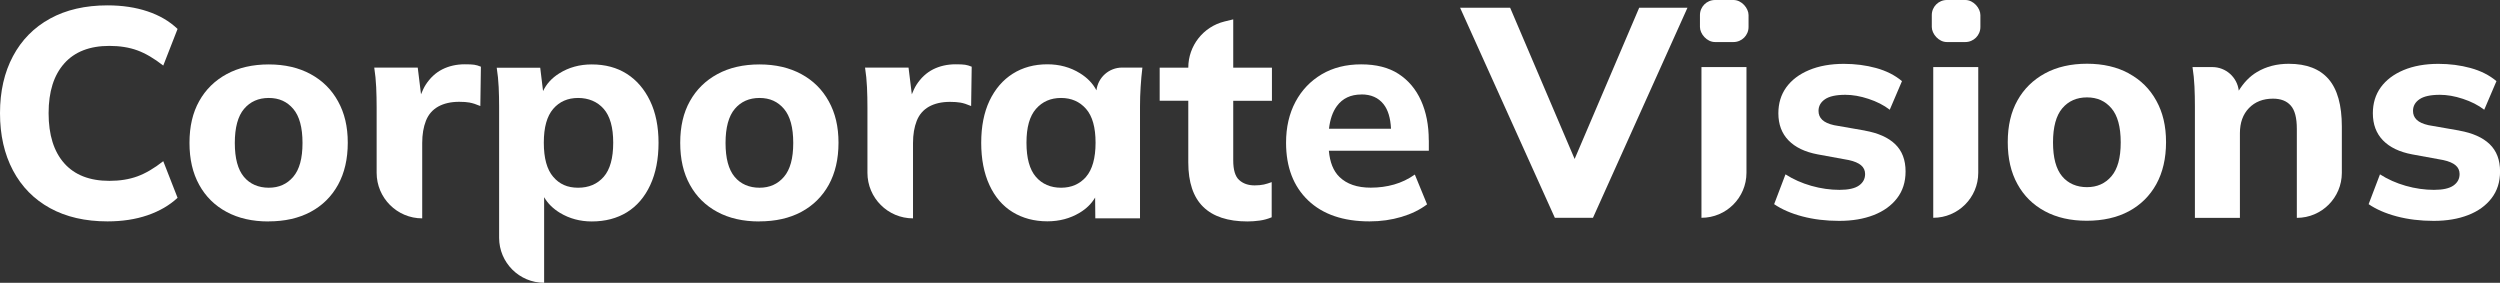 <svg viewBox="0 0 396.6 44.86" id="Layer_2" xmlns="http://www.w3.org/2000/svg"><rect x="0" y="0" width="396.6" height="44.86" fill="#333333" stroke="none"/><defs><style>.cls-1{fill:#fff;stroke-width:0px;}</style></defs><path d="M7.94,33.02c2.55,1.4,5.59,2.1,9.12,2.1,2.33,0,4.44-.32,6.34-.97,1.89-.65,3.48-1.57,4.77-2.77l-2.27-5.81c-1.45,1.14-2.82,1.94-4.11,2.41-1.29.47-2.77.71-4.44.71-3.12,0-5.51-.93-7.16-2.79-1.65-1.86-2.48-4.51-2.48-7.94s.83-6.03,2.48-7.89c1.65-1.86,4.04-2.79,7.16-2.79,1.67,0,3.15.24,4.44.71,1.29.47,2.66,1.28,4.11,2.41l2.27-5.81c-1.29-1.23-2.88-2.16-4.77-2.79-1.89-.63-4-.95-6.34-.95-3.53,0-6.57.7-9.12,2.1-2.55,1.4-4.51,3.39-5.88,5.96C.69,11.48,0,14.49,0,17.96s.69,6.49,2.06,9.08c1.37,2.58,3.33,4.58,5.88,5.98Z" class="cls-1"></path><path d="M42.59,35.12c2.58,0,4.81-.5,6.69-1.51,1.88-1.01,3.32-2.44,4.35-4.3,1.02-1.86,1.54-4.08,1.54-6.66s-.51-4.71-1.54-6.57c-1.02-1.86-2.47-3.3-4.35-4.32-1.87-1.02-4.09-1.54-6.64-1.54s-4.81.51-6.69,1.54c-1.88,1.02-3.33,2.45-4.35,4.28-1.03,1.83-1.54,4.03-1.54,6.62s.51,4.81,1.54,6.66c1.02,1.86,2.47,3.29,4.35,4.3,1.87,1.01,4.09,1.51,6.64,1.51ZM38.72,17.27c.98-1.15,2.28-1.73,3.92-1.73s2.9.58,3.88,1.73c.98,1.15,1.47,2.95,1.47,5.41s-.49,4.22-1.47,5.37c-.98,1.15-2.27,1.73-3.88,1.73s-2.99-.57-3.95-1.73c-.96-1.15-1.44-2.94-1.44-5.37s.49-4.26,1.47-5.41Z" class="cls-1"></path><path d="M74.52,16.28c.46.08,1.02.26,1.68.54l.09-6.24c-.38-.16-.73-.26-1.06-.31-.33-.05-.83-.07-1.49-.07-1.32,0-2.51.27-3.57.8-1.06.54-1.94,1.36-2.65,2.46-.28.44-.51.96-.73,1.5l-.52-4.24h-6.9c.16,1.01.26,2.05.31,3.12.05,1.07.07,2.14.07,3.22v10.35c0,3.99,3.24,7.23,7.23,7.23h0v-11.96c0-1.35.2-2.53.59-3.52.39-.99,1.04-1.74,1.94-2.25.9-.5,2.01-.76,3.33-.76.66,0,1.22.04,1.68.12Z" class="cls-1"></path><path d="M79.18,16.92v20.8c0,3.94,3.2,7.14,7.14,7.14h0v-13.58c.58,1,1.42,1.83,2.53,2.5,1.5.9,3.18,1.35,5.03,1.35,2.14,0,4-.49,5.58-1.46,1.58-.98,2.81-2.41,3.69-4.3.88-1.89,1.32-4.13,1.32-6.71s-.45-4.81-1.35-6.67c-.9-1.86-2.13-3.29-3.69-4.28-1.56-.99-3.41-1.49-5.56-1.49-1.92,0-3.64.47-5.15,1.42-1.2.75-2.04,1.69-2.57,2.81l-.45-3.71h-6.9c.16,1.01.26,2.03.31,3.07.05,1.04.07,2.08.07,3.12ZM87.76,17.27c.99-1.15,2.31-1.73,3.95-1.73s3.06.58,4.06,1.73c1.01,1.15,1.51,2.94,1.51,5.37s-.5,4.26-1.51,5.41c-1.01,1.15-2.36,1.73-4.06,1.73s-2.96-.57-3.95-1.73c-.99-1.15-1.49-2.95-1.49-5.41s.5-4.21,1.49-5.37Z" class="cls-1"></path><path d="M120.44,35.12c2.58,0,4.81-.5,6.69-1.51,1.87-1.01,3.32-2.44,4.35-4.3,1.02-1.86,1.54-4.08,1.54-6.66s-.51-4.71-1.54-6.57c-1.02-1.86-2.47-3.3-4.35-4.32-1.88-1.02-4.09-1.54-6.64-1.54s-4.81.51-6.69,1.54c-1.88,1.02-3.33,2.45-4.35,4.28-1.03,1.83-1.54,4.03-1.54,6.62s.51,4.81,1.54,6.66c1.02,1.86,2.47,3.29,4.35,4.3,1.87,1.01,4.09,1.51,6.64,1.51ZM116.57,17.27c.98-1.15,2.28-1.73,3.92-1.73s2.9.58,3.88,1.73c.98,1.15,1.47,2.95,1.47,5.41s-.49,4.22-1.47,5.37c-.98,1.15-2.27,1.73-3.88,1.73s-2.99-.57-3.95-1.73c-.96-1.15-1.44-2.94-1.44-5.37s.49-4.26,1.47-5.41Z" class="cls-1"></path><path d="M144.84,34.65v-11.96c0-1.35.2-2.53.59-3.52.39-.99,1.04-1.74,1.94-2.25.9-.5,2.01-.76,3.33-.76.66,0,1.22.04,1.68.12.46.08,1.02.26,1.68.54l.09-6.24c-.38-.16-.73-.26-1.06-.31-.33-.05-.83-.07-1.49-.07-1.32,0-2.51.27-3.57.8-1.06.54-1.94,1.36-2.65,2.46-.28.44-.51.96-.73,1.5l-.52-4.24h-6.9c.16,1.01.26,2.05.31,3.12.05,1.07.07,2.14.07,3.22v10.35c0,3.99,3.24,7.23,7.23,7.23h0Z" class="cls-1"></path><path d="M173.94,14.33c-.57-1.08-1.43-1.98-2.61-2.71-1.53-.95-3.26-1.42-5.18-1.42-2.08,0-3.91.5-5.48,1.49-1.57.99-2.8,2.42-3.69,4.28-.88,1.86-1.32,4.08-1.32,6.67s.43,4.82,1.3,6.71c.87,1.89,2.1,3.33,3.69,4.3s3.43,1.46,5.51,1.46c1.89,0,3.59-.45,5.1-1.35,1.09-.65,1.9-1.46,2.47-2.42l.03,3.3h7.09v-17.73c0-1.04.03-2.08.1-3.12.06-1.04.16-2.06.28-3.07h-3.22c-2.07,0-3.82,1.55-4.07,3.61h0ZM172.3,28.05c-1.01,1.15-2.33,1.73-3.97,1.73s-3-.57-4-1.73c-.99-1.15-1.49-2.95-1.49-5.41s.5-4.21,1.51-5.37c1.01-1.15,2.33-1.73,3.97-1.73s2.96.58,3.97,1.73c1.01,1.15,1.51,2.94,1.51,5.37s-.51,4.26-1.51,5.41Z" class="cls-1"></path><path d="M195.65,3.07l-1.4.34c-3.37.83-5.74,3.85-5.74,7.32h0s-4.54,0-4.54,0v5.25h4.54v9.79c0,3.15.79,5.5,2.36,7.04,1.57,1.54,3.92,2.32,7.04,2.32.63,0,1.28-.05,1.94-.14.66-.09,1.29-.27,1.89-.52v-5.58c-.41.16-.82.28-1.23.38-.41.09-.9.14-1.47.14-1.01,0-1.83-.28-2.46-.85-.63-.57-.94-1.61-.94-3.12v-9.45h6.14v-5.25h-6.14V3.07Z" class="cls-1"></path><path d="M226.66,22.26c0-2.39-.41-4.5-1.23-6.31-.82-1.81-2.01-3.22-3.57-4.23-1.56-1.01-3.54-1.51-5.93-1.51s-4.48.53-6.26,1.58c-1.78,1.06-3.17,2.51-4.16,4.37-.99,1.86-1.49,4.02-1.49,6.48,0,3.88,1.17,6.92,3.5,9.15,2.33,2.22,5.58,3.33,9.74,3.33,1.8,0,3.48-.24,5.06-.71,1.58-.47,2.93-1.13,4.07-1.99l-1.94-4.73c-1.04.73-2.13,1.25-3.29,1.58-1.15.33-2.39.5-3.71.5-2.14,0-3.8-.57-4.96-1.7-.98-.95-1.52-2.35-1.68-4.16h15.86v-1.65ZM215.98,14.98c1.51,0,2.68.51,3.5,1.54.72.9,1.11,2.22,1.19,3.9h-9.84c.17-1.49.59-2.69,1.25-3.59.9-1.23,2.2-1.84,3.9-1.84Z" class="cls-1"></path><polygon points="249.8 25.22 239.57 1.23 231.63 1.23 246.66 34.55 252.71 34.55 267.7 1.23 260.04 1.23 249.8 25.22" class="cls-1"></polygon><rect ry="2.39" rx="2.39" height="6.67" width="7.71" y="0" x="269.68" class="cls-1"></rect><path d="M269.92,34.55h0c3.94,0,7.14-3.2,7.14-7.14V10.64h-7.14v23.92Z" class="cls-1"></path><path d="M295.82,20.71l-4.87-.85c-.85-.19-1.47-.47-1.87-.85-.4-.38-.59-.85-.59-1.42,0-.76.34-1.37,1.02-1.84.68-.47,1.76-.71,3.24-.71,1.14,0,2.36.21,3.66.64,1.31.43,2.44,1,3.38,1.73l1.94-4.54c-1.13-.95-2.51-1.64-4.11-2.08-1.61-.44-3.31-.66-5.1-.66-2.11,0-3.96.33-5.53.99-1.58.66-2.78,1.58-3.62,2.74-.84,1.17-1.25,2.54-1.25,4.11,0,1.76.54,3.2,1.61,4.3,1.07,1.1,2.61,1.84,4.63,2.22l4.92.9c.88.19,1.54.47,1.96.83.43.36.64.83.64,1.39,0,.76-.32,1.36-.97,1.82-.65.46-1.68.69-3.1.69s-2.97-.21-4.47-.64c-1.5-.43-2.86-1.03-4.09-1.82l-1.8,4.73c1.2.82,2.69,1.47,4.47,1.94,1.78.47,3.73.71,5.84.71s3.91-.31,5.48-.92c1.57-.61,2.81-1.5,3.71-2.67.9-1.17,1.35-2.58,1.35-4.25,0-1.83-.55-3.27-1.65-4.33-1.1-1.06-2.71-1.77-4.82-2.15Z" class="cls-1"></path><path d="M306.69,34.55h0c3.94,0,7.14-3.2,7.14-7.14V10.64s-7.14,0-7.14,0v23.92Z" class="cls-1"></path><path d="M337.73,11.65c-1.87-1.02-4.09-1.54-6.64-1.54s-4.81.51-6.69,1.54c-1.87,1.02-3.33,2.45-4.35,4.28-1.03,1.83-1.54,4.03-1.54,6.62s.51,4.81,1.54,6.66c1.02,1.86,2.47,3.29,4.35,4.3,1.87,1.01,4.09,1.51,6.64,1.51s4.81-.5,6.69-1.51c1.87-1.01,3.32-2.44,4.35-4.3,1.02-1.86,1.54-4.08,1.54-6.66s-.51-4.71-1.54-6.57c-1.02-1.86-2.47-3.3-4.35-4.32ZM334.96,27.96c-.98,1.15-2.27,1.73-3.88,1.73s-2.99-.57-3.95-1.73c-.96-1.15-1.44-2.94-1.44-5.37s.49-4.26,1.47-5.41c.98-1.15,2.28-1.73,3.92-1.73s2.9.58,3.88,1.73c.98,1.15,1.47,2.95,1.47,5.41s-.49,4.22-1.47,5.37Z" class="cls-1"></path><path d="M363.09,10.12c-1.89,0-3.57.43-5.03,1.3-1.22.72-2.15,1.75-2.9,2.96h0c-.25-2.13-2.05-3.74-4.2-3.74h-3.14c.16,1.01.26,2.03.31,3.07.05,1.04.07,2.08.07,3.12v17.73h7.14s0-13.43,0-13.43c0-1.67.48-3,1.44-3.99.96-.99,2.23-1.49,3.81-1.49,1.23,0,2.17.36,2.81,1.09.65.72.97,1.95.97,3.69v14.13h0c3.94,0,7.14-3.2,7.14-7.14v-7.33c0-3.4-.7-5.92-2.1-7.54-1.4-1.62-3.5-2.43-6.31-2.43Z" class="cls-1"></path><path d="M390.13,20.71l-4.87-.85c-.85-.19-1.47-.47-1.87-.85-.4-.38-.59-.85-.59-1.42,0-.76.34-1.37,1.02-1.84.68-.47,1.76-.71,3.24-.71,1.14,0,2.36.21,3.66.64s2.44,1,3.38,1.73l1.94-4.54c-1.13-.95-2.51-1.64-4.11-2.08-1.61-.44-3.31-.66-5.1-.66-2.11,0-3.95.33-5.53.99-1.57.66-2.78,1.58-3.62,2.74-.84,1.17-1.25,2.54-1.25,4.11,0,1.76.54,3.2,1.61,4.3,1.07,1.1,2.61,1.84,4.63,2.22l4.92.9c.88.19,1.54.47,1.96.83.43.36.64.83.64,1.39,0,.76-.32,1.36-.97,1.82-.65.46-1.68.69-3.1.69s-2.97-.21-4.47-.64c-1.5-.43-2.86-1.03-4.09-1.82l-1.8,4.73c1.2.82,2.69,1.47,4.47,1.94,1.78.47,3.73.71,5.84.71s3.91-.31,5.48-.92c1.58-.61,2.81-1.5,3.71-2.67.9-1.17,1.35-2.58,1.35-4.25,0-1.83-.55-3.27-1.65-4.33-1.1-1.06-2.71-1.77-4.82-2.15Z" class="cls-1"></path><rect ry="2.39" rx="2.39" height="6.67" width="7.71" x="306.46" class="cls-1"></rect></svg> 